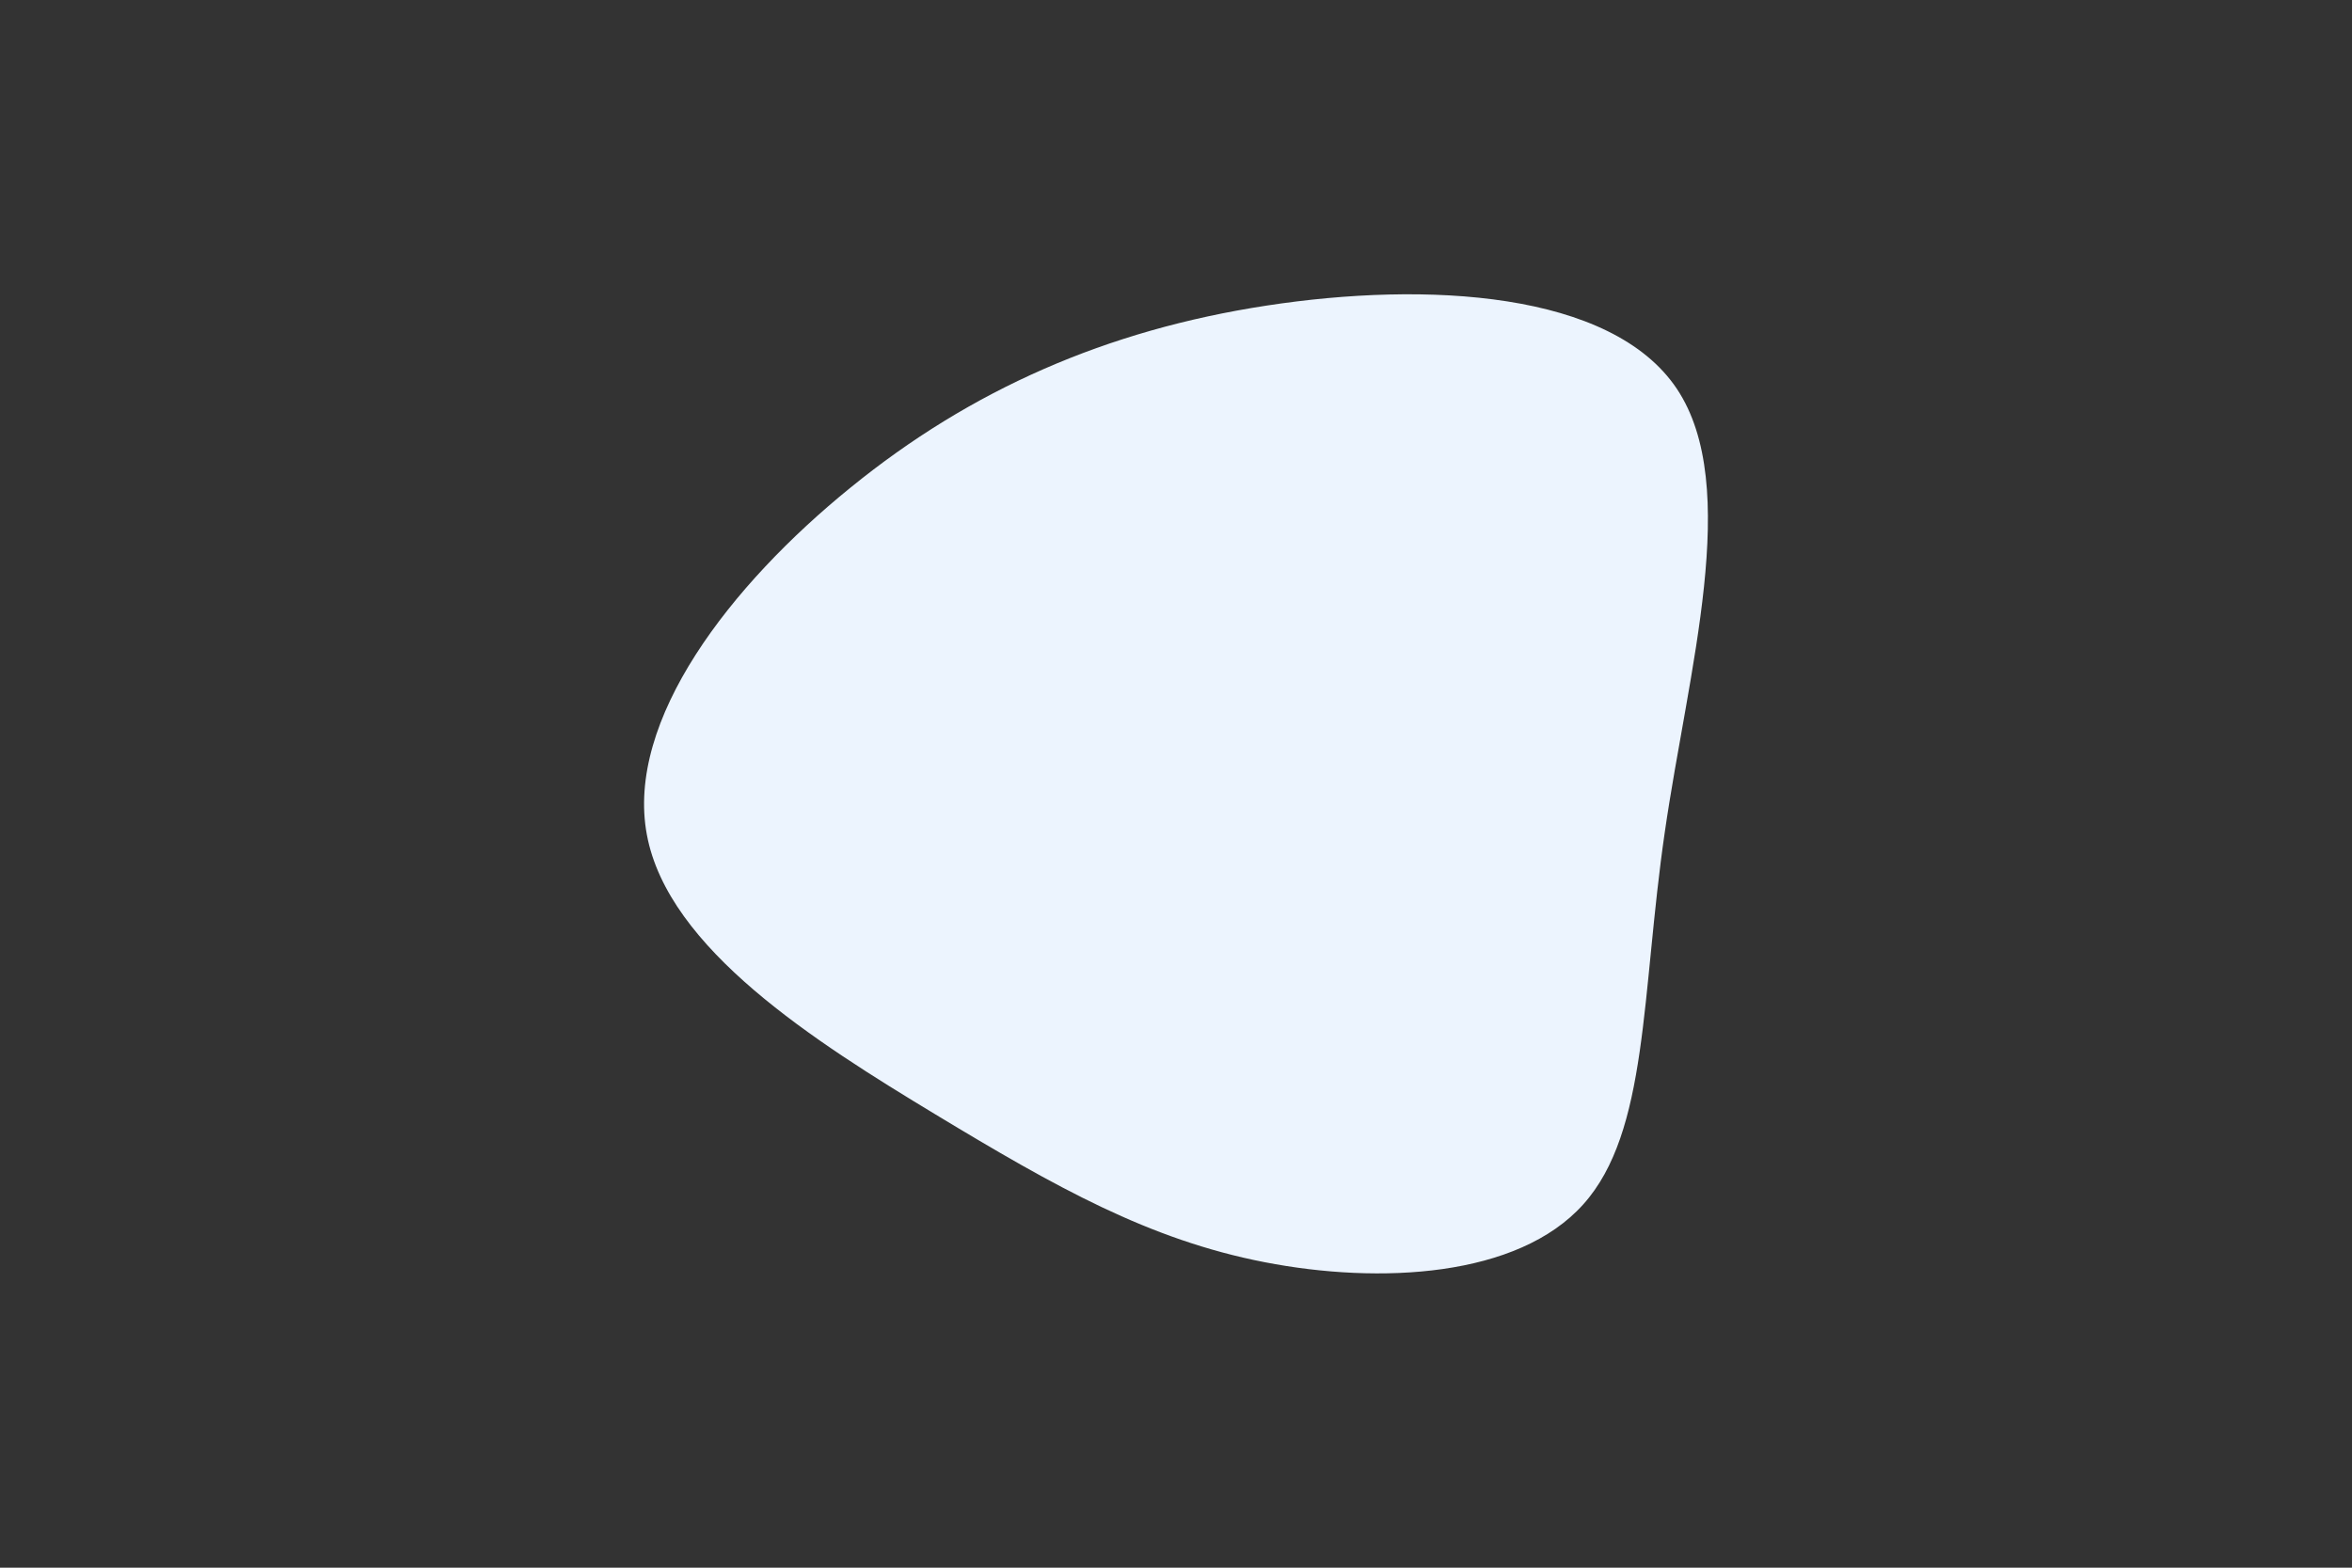 <svg id="visual" viewBox="0 0 900 600" width="900" height="600" xmlns="http://www.w3.org/2000/svg" xmlns:xlink="http://www.w3.org/1999/xlink" version="1.1"><rect x="0" y="0" width="900" height="600" fill="#333333" stroke="none"/><g transform="translate(475.224 327.563)"><path d="M166.4 -178.8C191.4 -141.4 170.7 -70.7 161.8 -9C152.8 52.8 155.6 105.6 130.6 133.4C105.6 161.3 52.8 164.1 8.6 155.5C-35.6 146.9 -71.2 126.8 -117.2 99C-163.2 71.2 -219.6 35.6 -227.7 -8.1C-235.9 -51.9 -195.7 -103.7 -149.7 -141C-103.7 -178.4 -51.9 -201.2 9.4 -210.6C70.7 -220 141.4 -216.1 166.4 -178.8" fill="#ecf4fe"></path></g></svg>